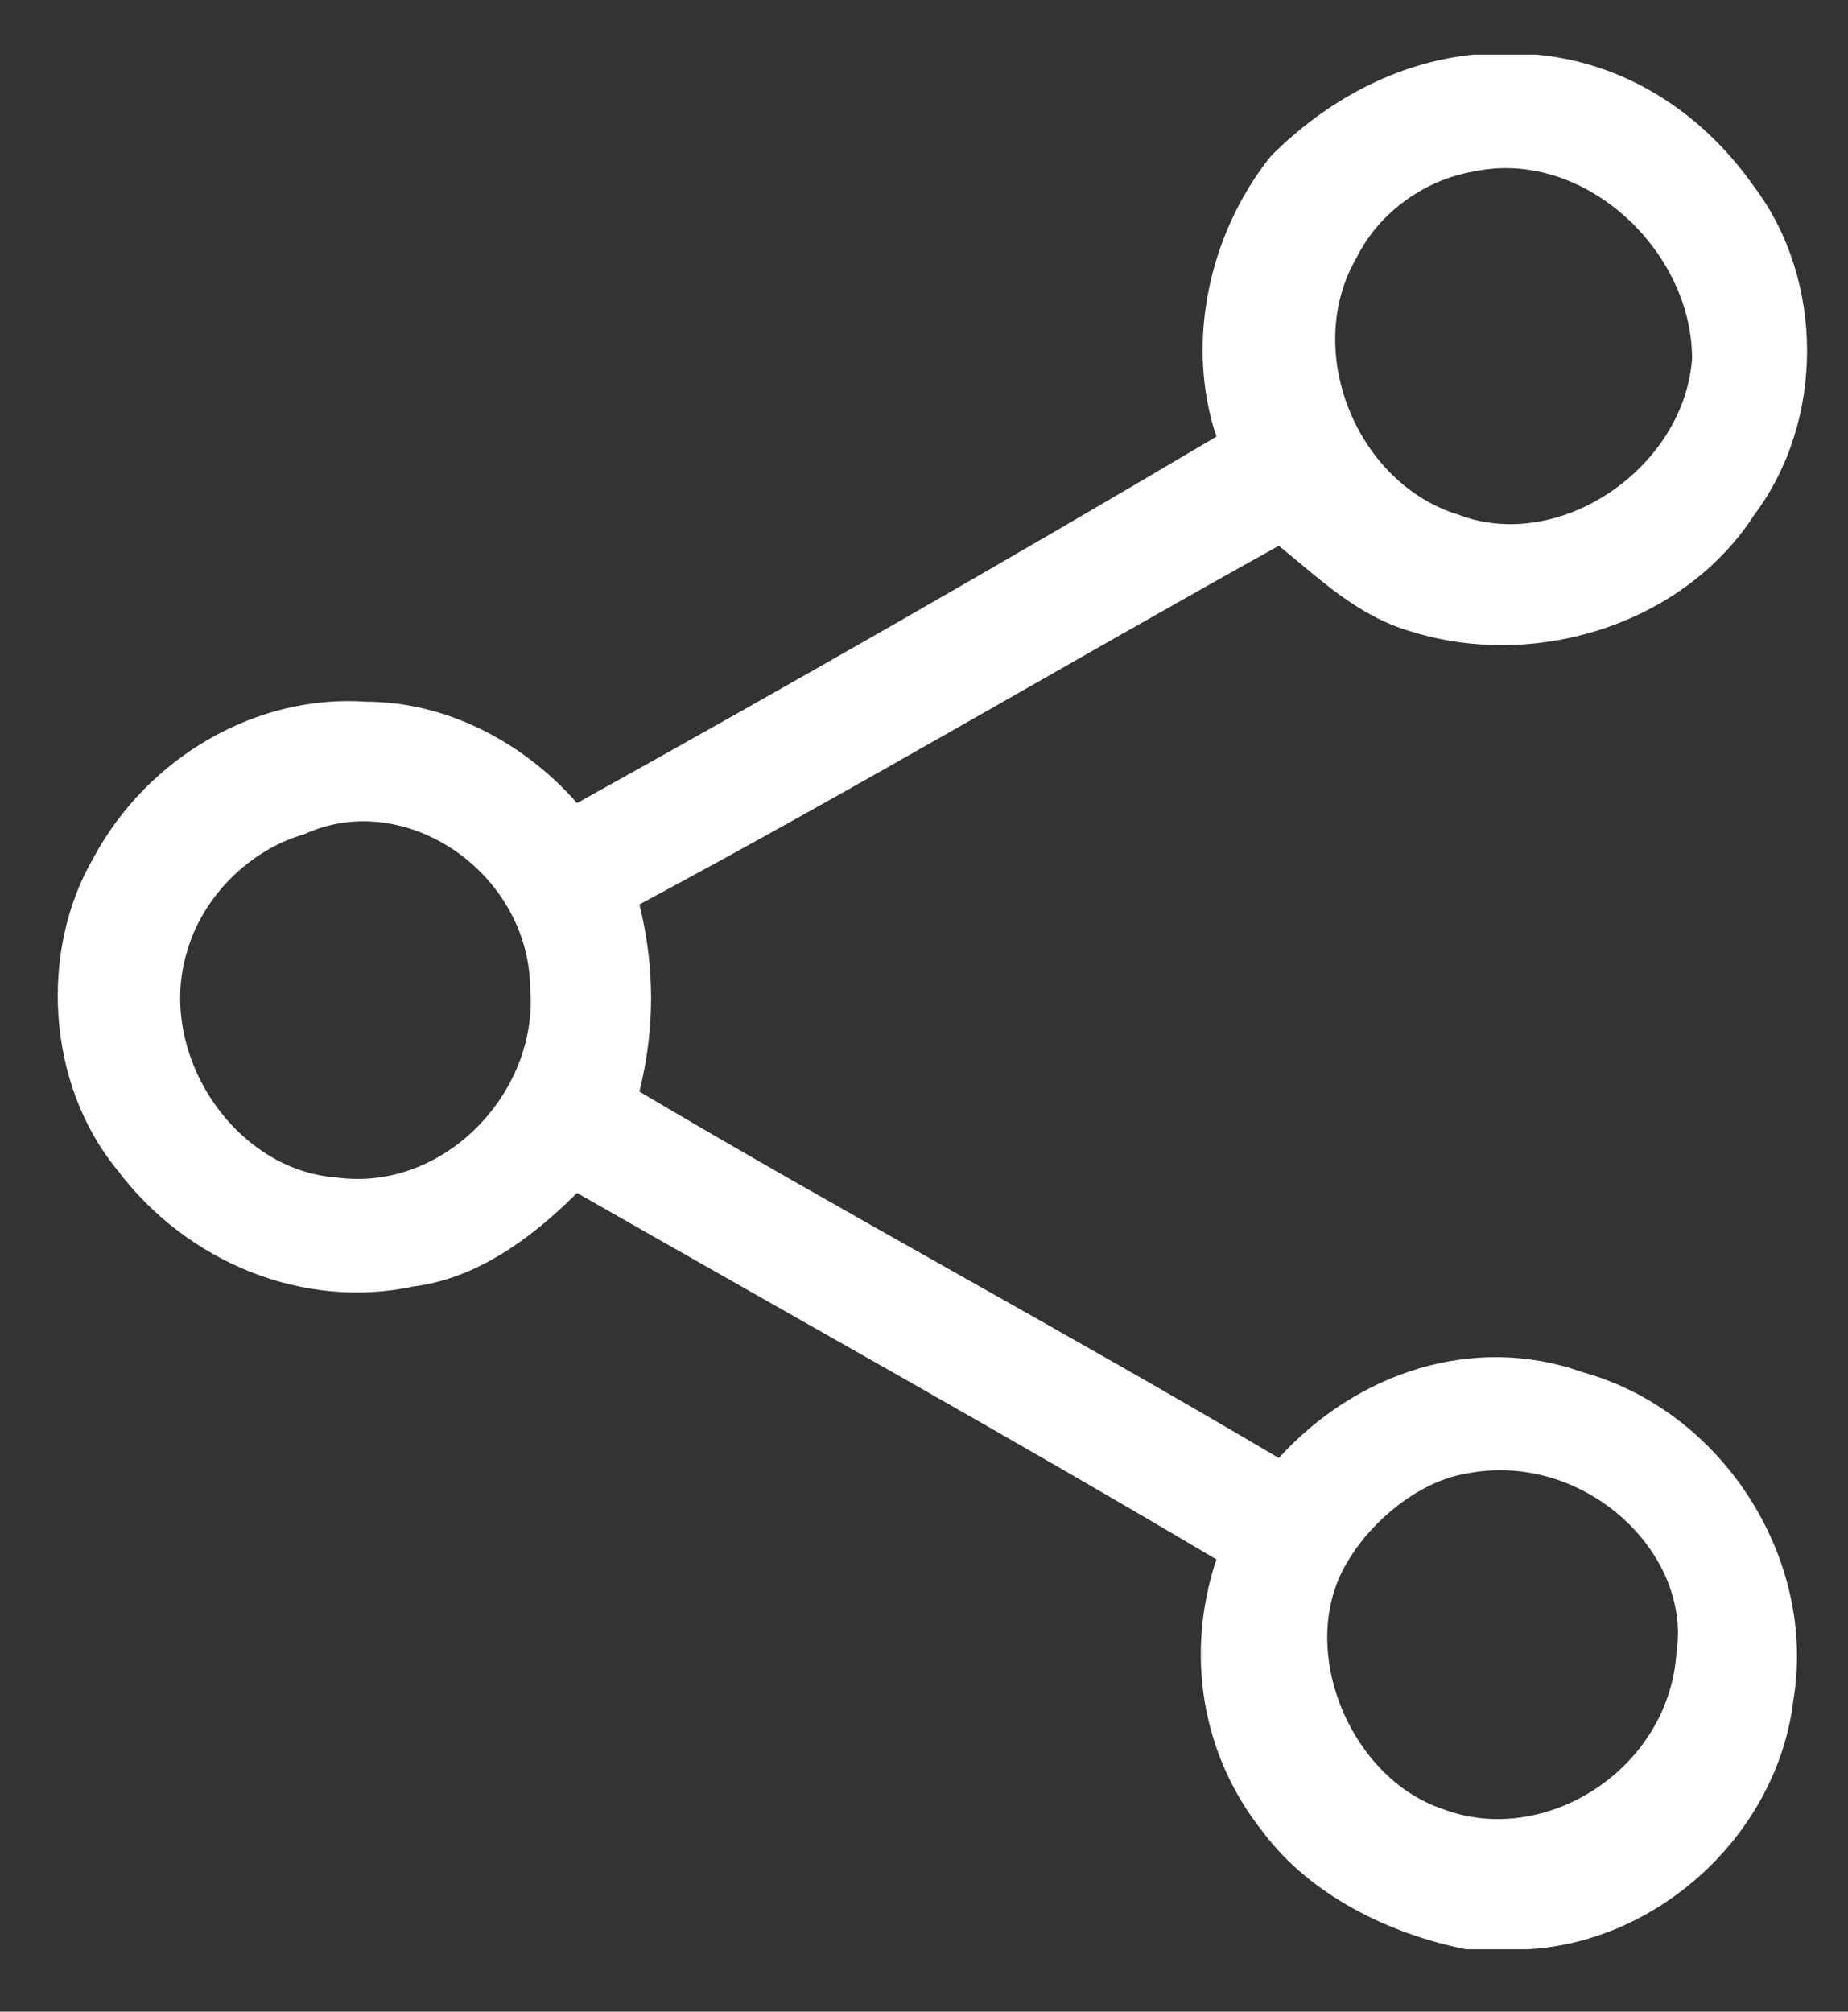 <?xml version="1.0" encoding="utf-8"?>
<!-- Generator: Adobe Illustrator 26.5.0, SVG Export Plug-In . SVG Version: 6.00 Build 0)  -->
<svg version="1.1" id="Capa_1" xmlns="http://www.w3.org/2000/svg" xmlns:xlink="http://www.w3.org/1999/xlink" x="0px" y="0px"
	 width="23.7px" height="25.8px" viewBox="0 0 23.7 25.8" style="enable-background:new 0 0 23.7 25.8;" xml:space="preserve">
<rect x="0" y="0" width="23.7" height="25.8" fill="#333333" stroke="none"/>
<style type="text/css">
	.st0{fill:#FFFFFF;}
</style>
<g>
	<g>
		<path class="st0" d="M18.9,0.7h0.8c1.1,0.1,2.1,0.7,2.8,1.7c0.9,1.2,0.9,3,0,4.2c-0.9,1.4-2.8,2-4.4,1.5c-0.7-0.2-1.2-0.7-1.7-1.1
			c-2.7,1.5-5.4,3.1-8.2,4.6c0.2,0.8,0.2,1.6,0,2.4c2.7,1.6,5.5,3.1,8.2,4.7c1-1.1,2.5-1.6,3.9-1.1c1.8,0.5,3,2.4,2.7,4.2
			c-0.2,1.7-1.7,3.1-3.4,3.2h-0.8c-1-0.2-2-0.7-2.6-1.5c-0.8-1-1-2.3-0.6-3.5c-2.7-1.6-5.4-3.1-8.2-4.7c-0.6,0.6-1.3,1.1-2.1,1.2
			c-1.4,0.3-2.9-0.3-3.8-1.5c-0.9-1.1-1-2.8-0.3-4c0.7-1.3,2.1-2.1,3.5-2c1,0,2,0.5,2.7,1.3c2.7-1.5,5.5-3.1,8.2-4.7
			C15.2,4.4,15.5,3,16.3,2C17,1.3,17.9,0.8,18.9,0.7z M18.9,2.2c-0.6,0.1-1.2,0.5-1.5,1.1c-0.7,1.2,0,2.9,1.3,3.3
			c1.3,0.5,2.9-0.6,3-2C21.7,3.2,20.3,1.9,18.9,2.2z M3.9,10.7c-0.7,0.2-1.3,0.8-1.5,1.5C2,13.5,3,15,4.3,15.1
			c1.4,0.2,2.6-1.1,2.5-2.4C6.8,11.2,5.2,10.1,3.9,10.7z M18.8,18.9c-0.6,0.1-1.2,0.6-1.5,1.1c-0.7,1.1,0,2.8,1.2,3.2
			c1.3,0.5,2.9-0.5,3-2C21.7,19.9,20.3,18.6,18.8,18.9z"/>
	</g>
</g>
</svg>
